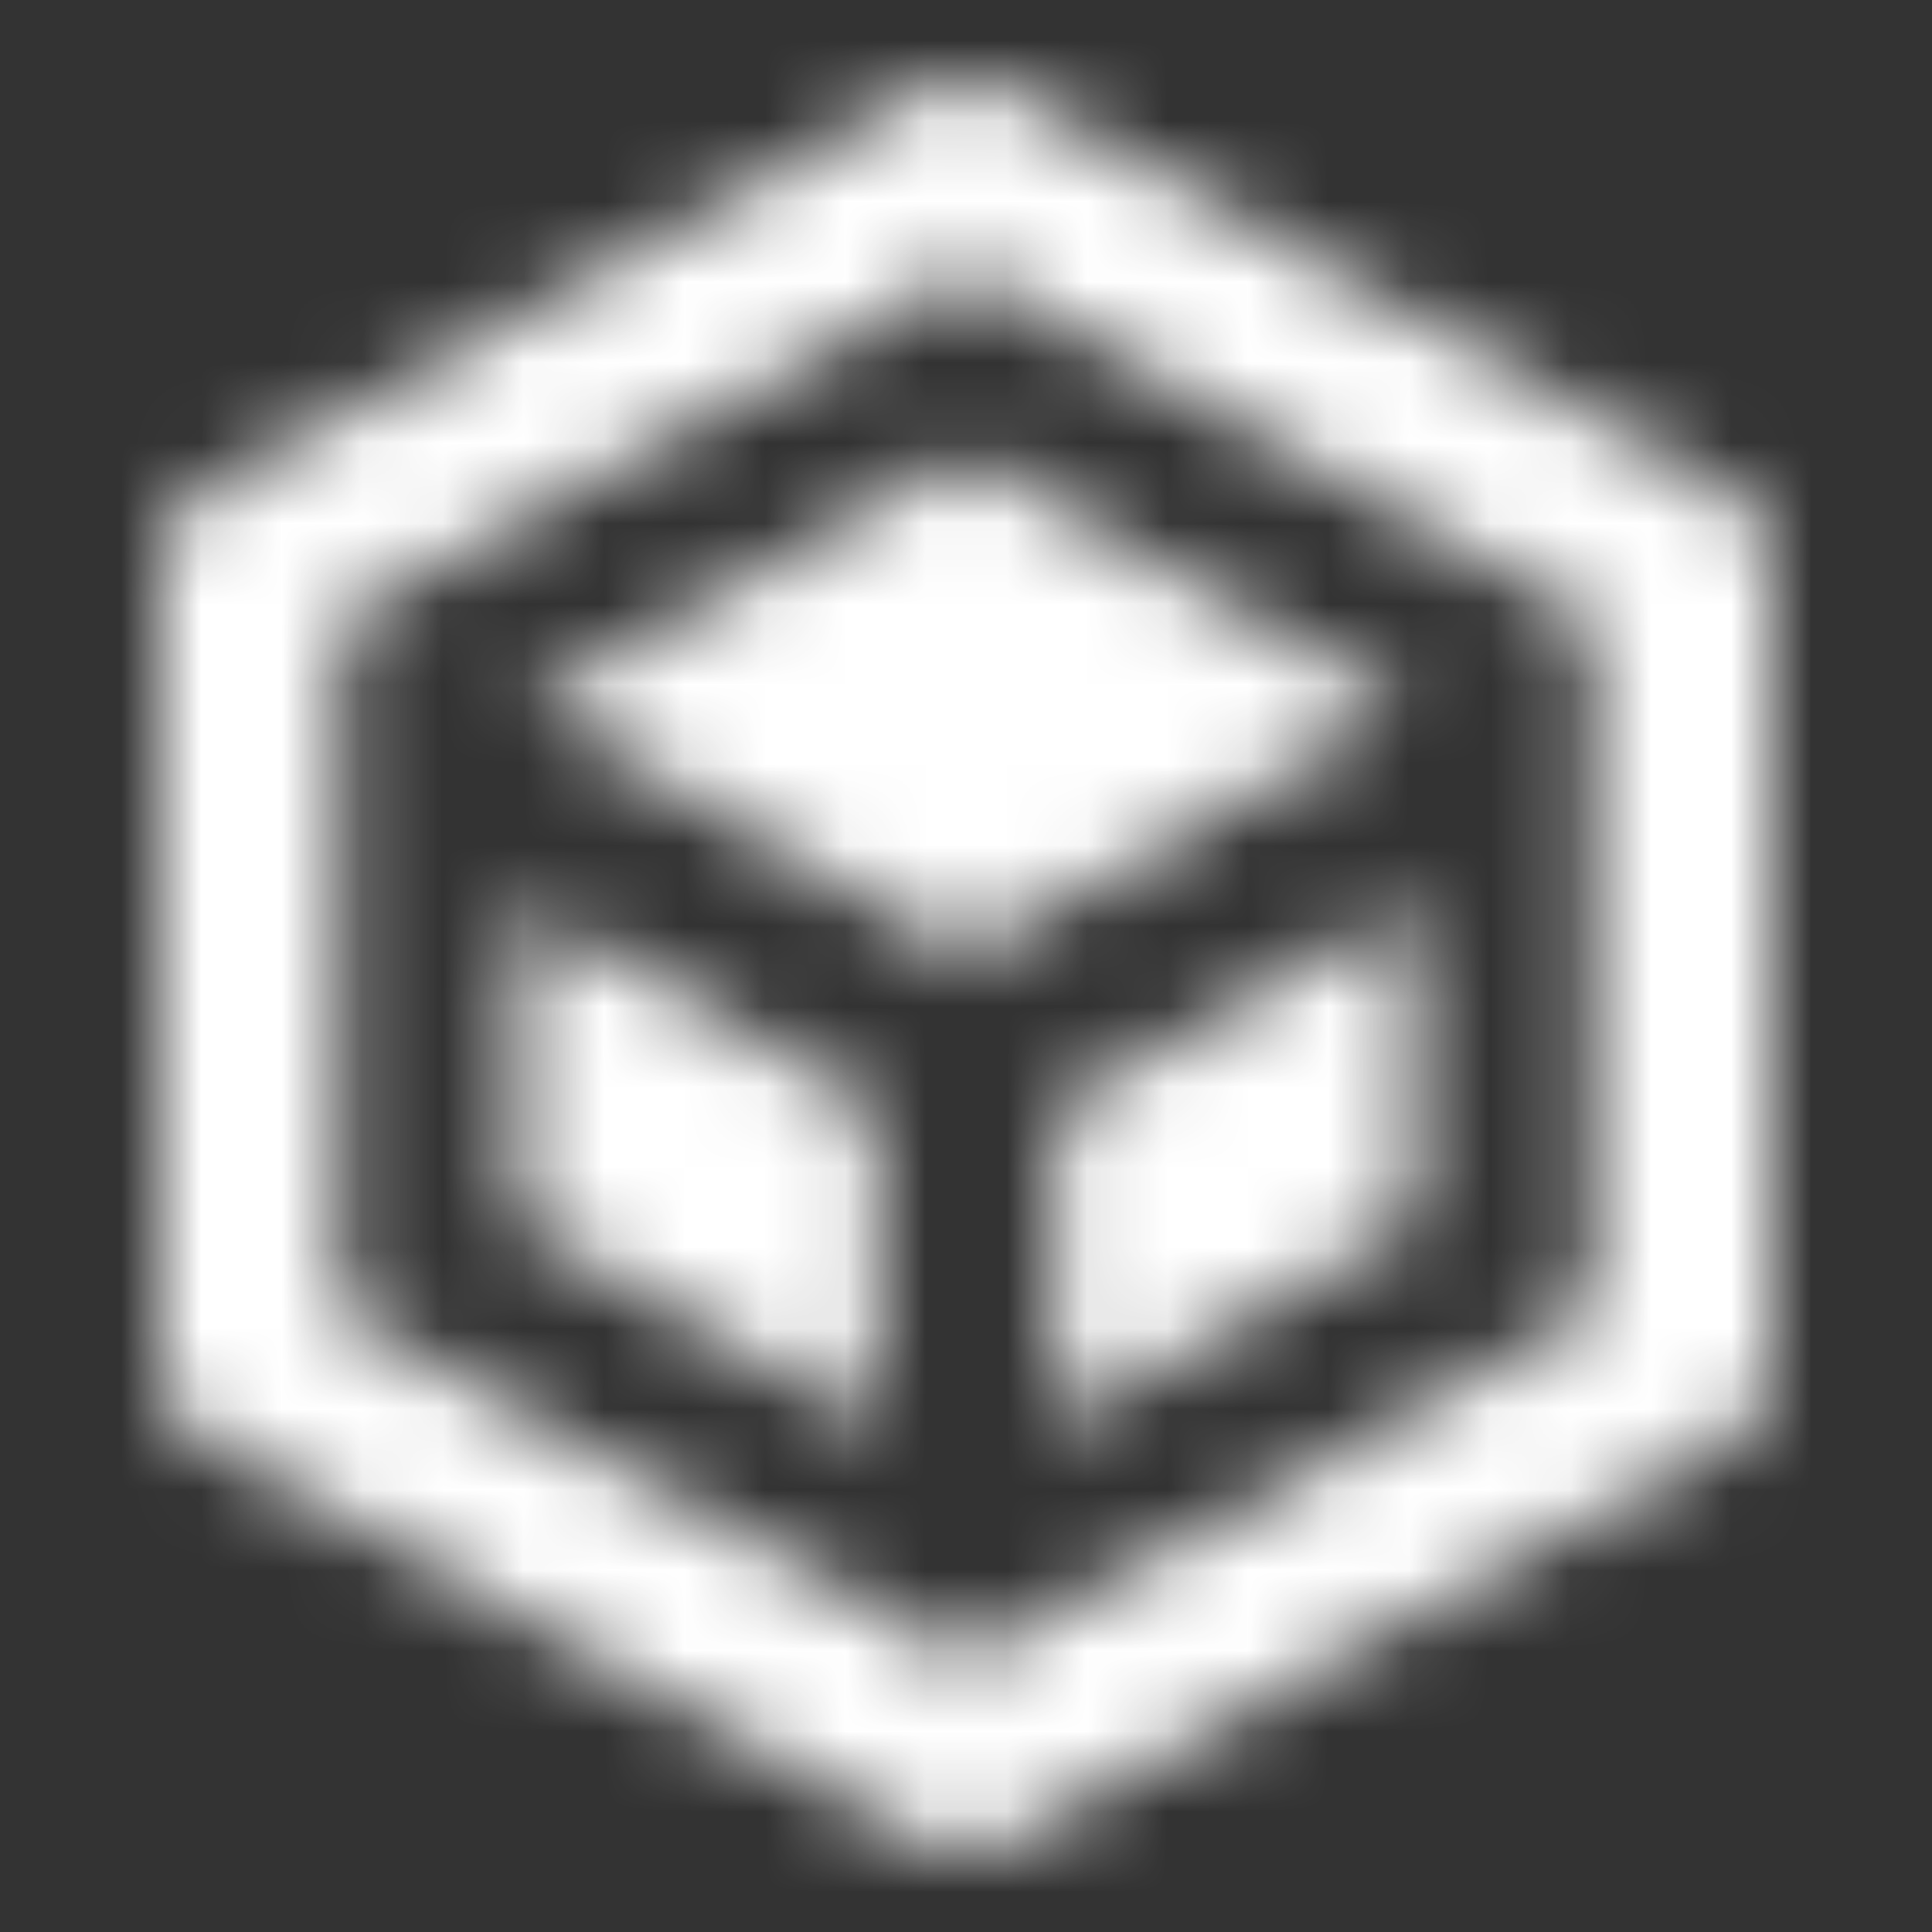<svg xmlns='http://www.w3.org/2000/svg' xmlns:xlink='http://www.w3.org/1999/xlink' width='24' height='24' viewBox='0 0 24 24'><rect x="0" y="0" width="24" height="24" fill="#333333" stroke="none"/> <defs> <path id='a' d='M10.889 17.72l-4.445-2.542V11.24l4.445 2.541v3.938zm6.667-2.542L13.11 17.72v-3.938l4.445-2.541v3.937zM12 5.653l5.444 3.113L12 11.879 6.556 8.766 12 5.653zm0-2.288L4.222 7.699v8.602L12 20.634l7.778-4.333V7.699L12 3.365zM22 16.95c0 .418-.233.781-.589.968l-8.778 4.884c-.177.132-.4.198-.633.198-.233 0-.456-.066-.633-.198l-8.778-4.884A1.09 1.09 0 0 1 2 16.95v-9.9c0-.418.233-.781.589-.968l8.778-4.884c.177-.132.4-.198.633-.198.233 0 .456.066.633.198l8.778 4.884c.356.187.589.55.589.968v9.9z'/> </defs> <g fill='none' fill-rule='evenodd'> <mask id='b' fill='#fff'> <use xlink:href='#a'/> </mask> <g fill='#fff' mask='url(#b)'> <path d='M0 0h24v24H0z'/> </g> </g> </svg>